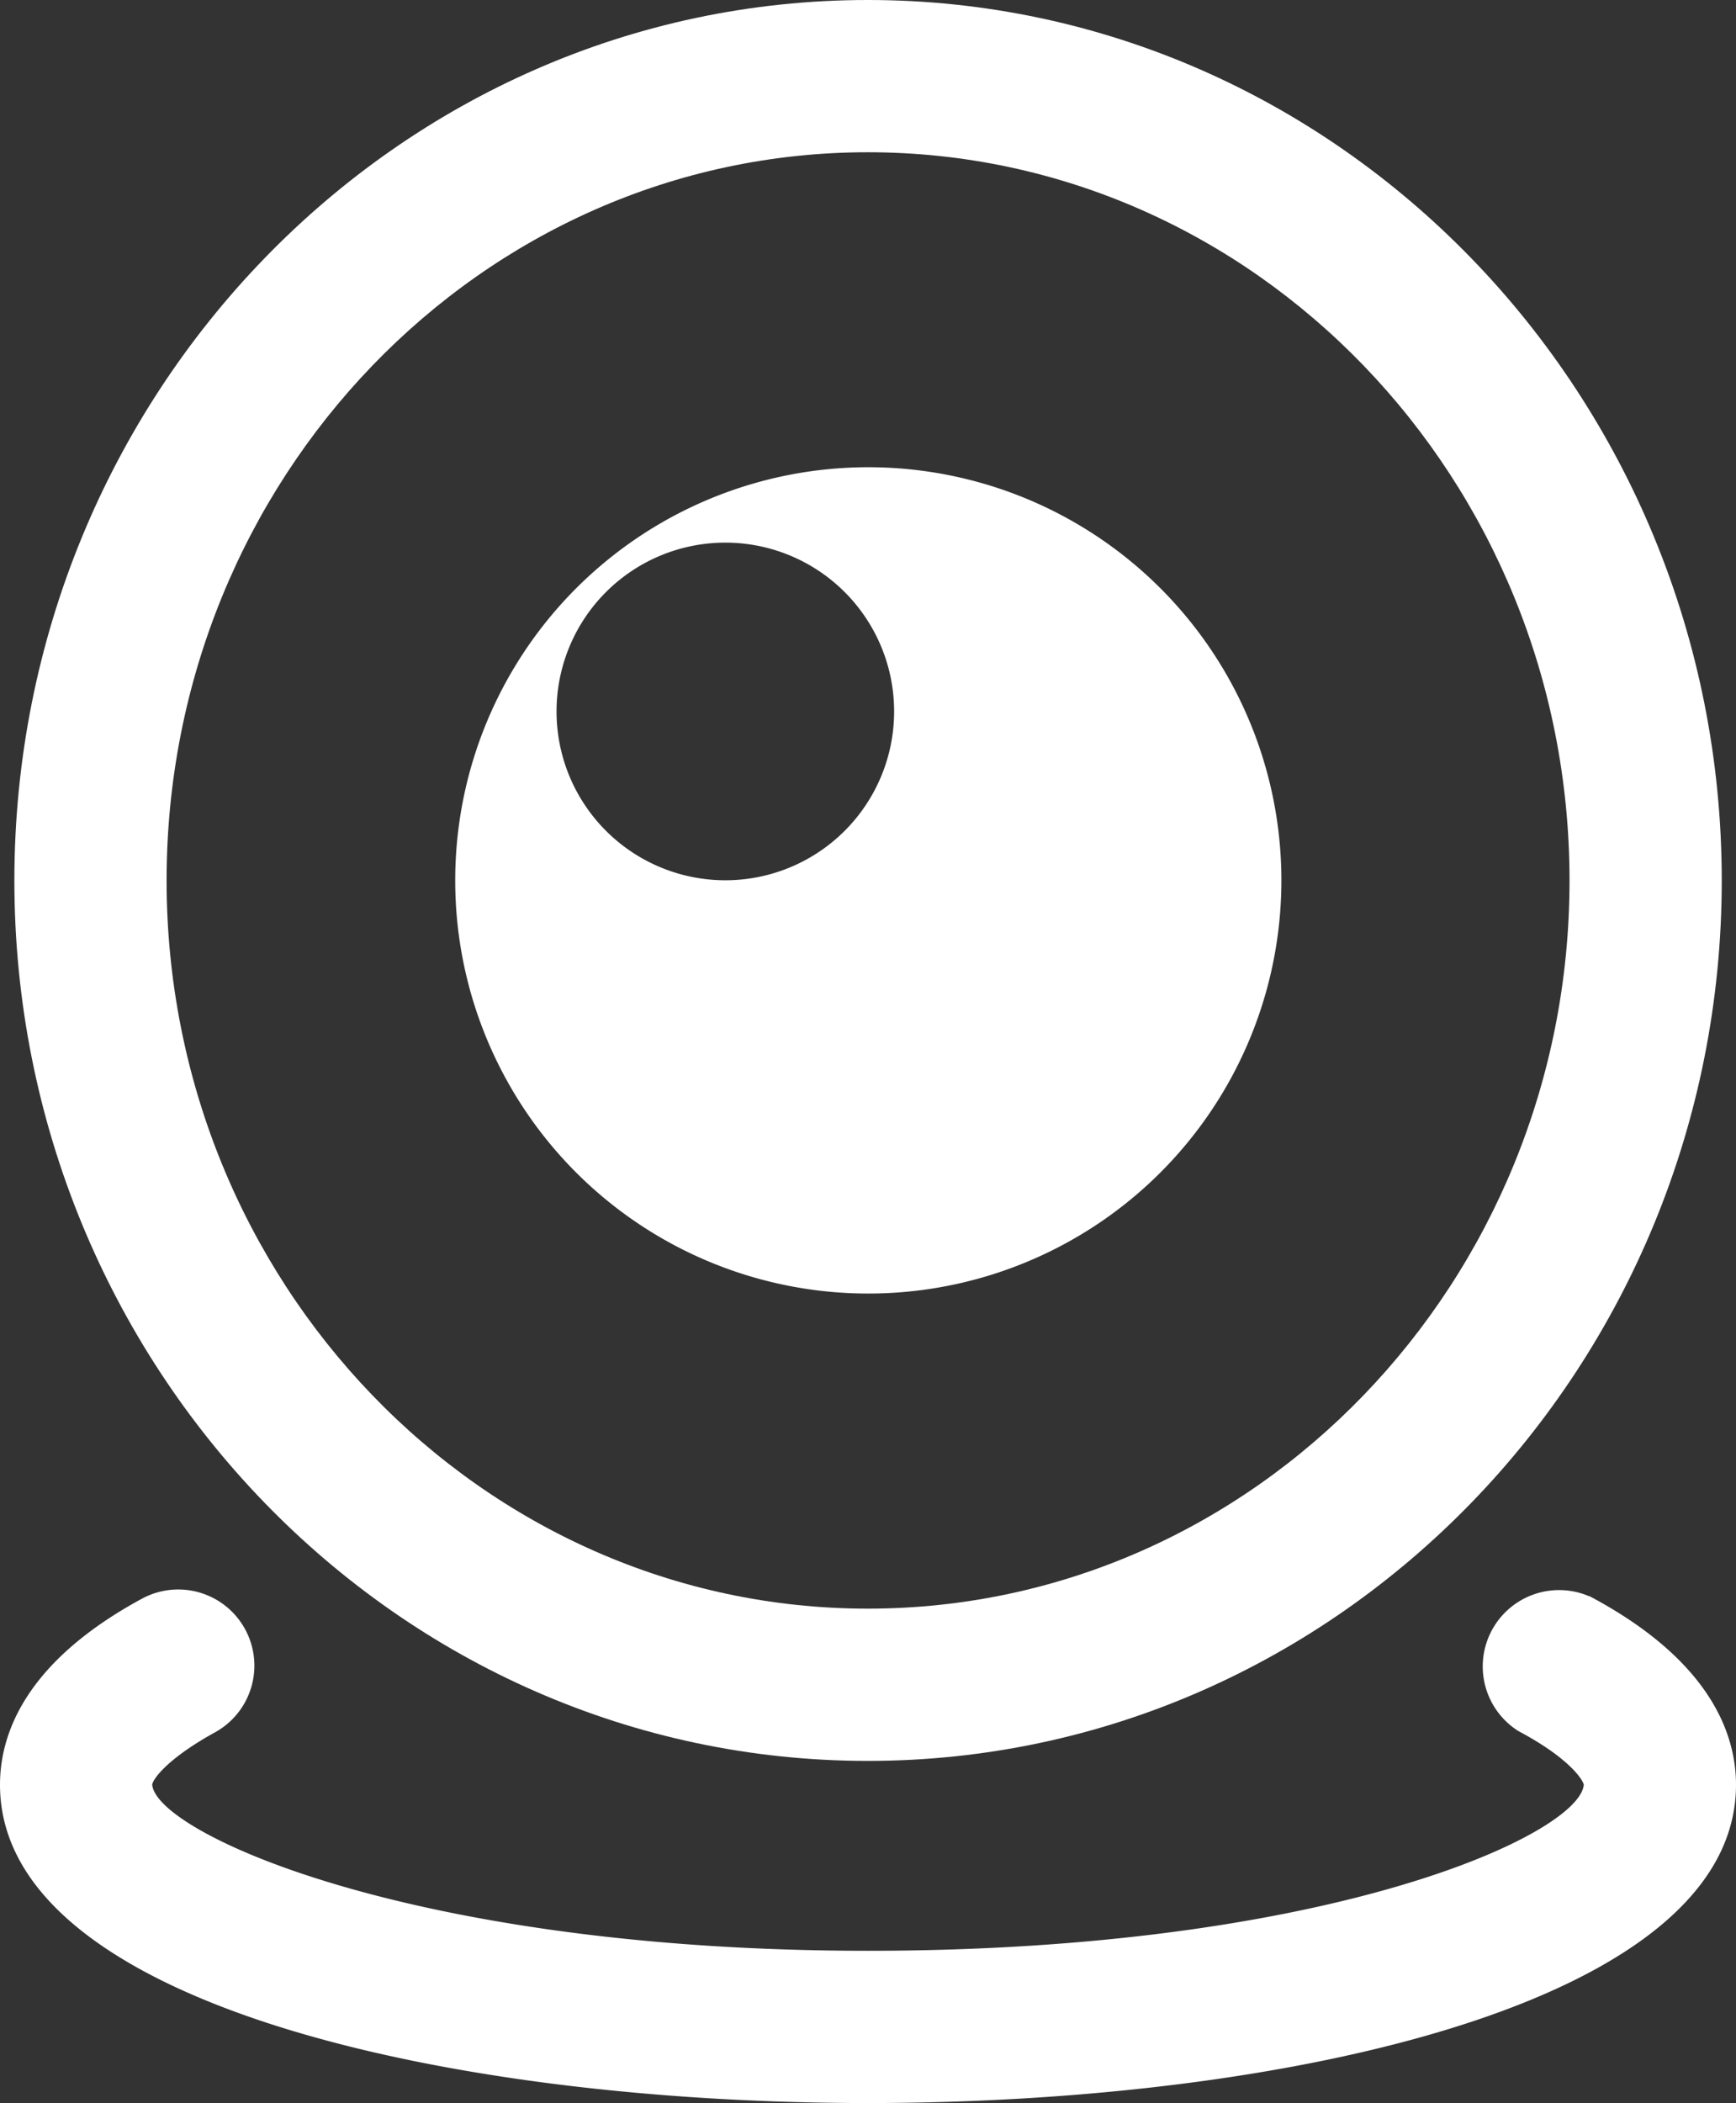 <svg id="图层_1" data-name="图层 1" xmlns="http://www.w3.org/2000/svg" viewBox="0 0 142.55 172.66"><rect x="0" y="0" width="142.55" height="172.66" fill="#333333" stroke="none"/><defs><style>.cls-1{fill:#fff;}</style></defs><title>6-02</title><path class="cls-1" d="M71.26,144.57c38.67,0,70.12-32.43,70.12-72.28S109.91,0,71.26,0,1.18,32.43,1.18,72.29,32.61,144.57,71.26,144.57Zm0-132.07c31.78,0,57.62,26.82,57.62,59.79S103,132.07,71.26,132.07,13.68,105.25,13.68,72.29,39.5,12.5,71.26,12.5Z"/><path class="cls-1" d="M130.51,131.06a6.27,6.27,0,0,0-5.83,11.06c4.27,2.27,5.32,4.06,5.37,4.41-.37,4.07-20.84,13.63-58.79,13.63-37.4,0-58.41-9.67-58.76-13.63,0-.33,1-2,5.11-4.28a6.25,6.25,0,0,0-5.95-11C2,136.48,0,142.44,0,146.53c0,18,36.94,26.13,71.26,26.13s71.29-8.17,71.29-26.13c0-4.15-2.09-10.2-12-15.47ZM71.28,106.2a33.92,33.92,0,1,0-33.9-33.93,33.91,33.91,0,0,0,33.9,33.93ZM59.56,44.55a13.86,13.86,0,1,1,0,27.72h0a13.86,13.86,0,0,1,0-27.72Z"/></svg>